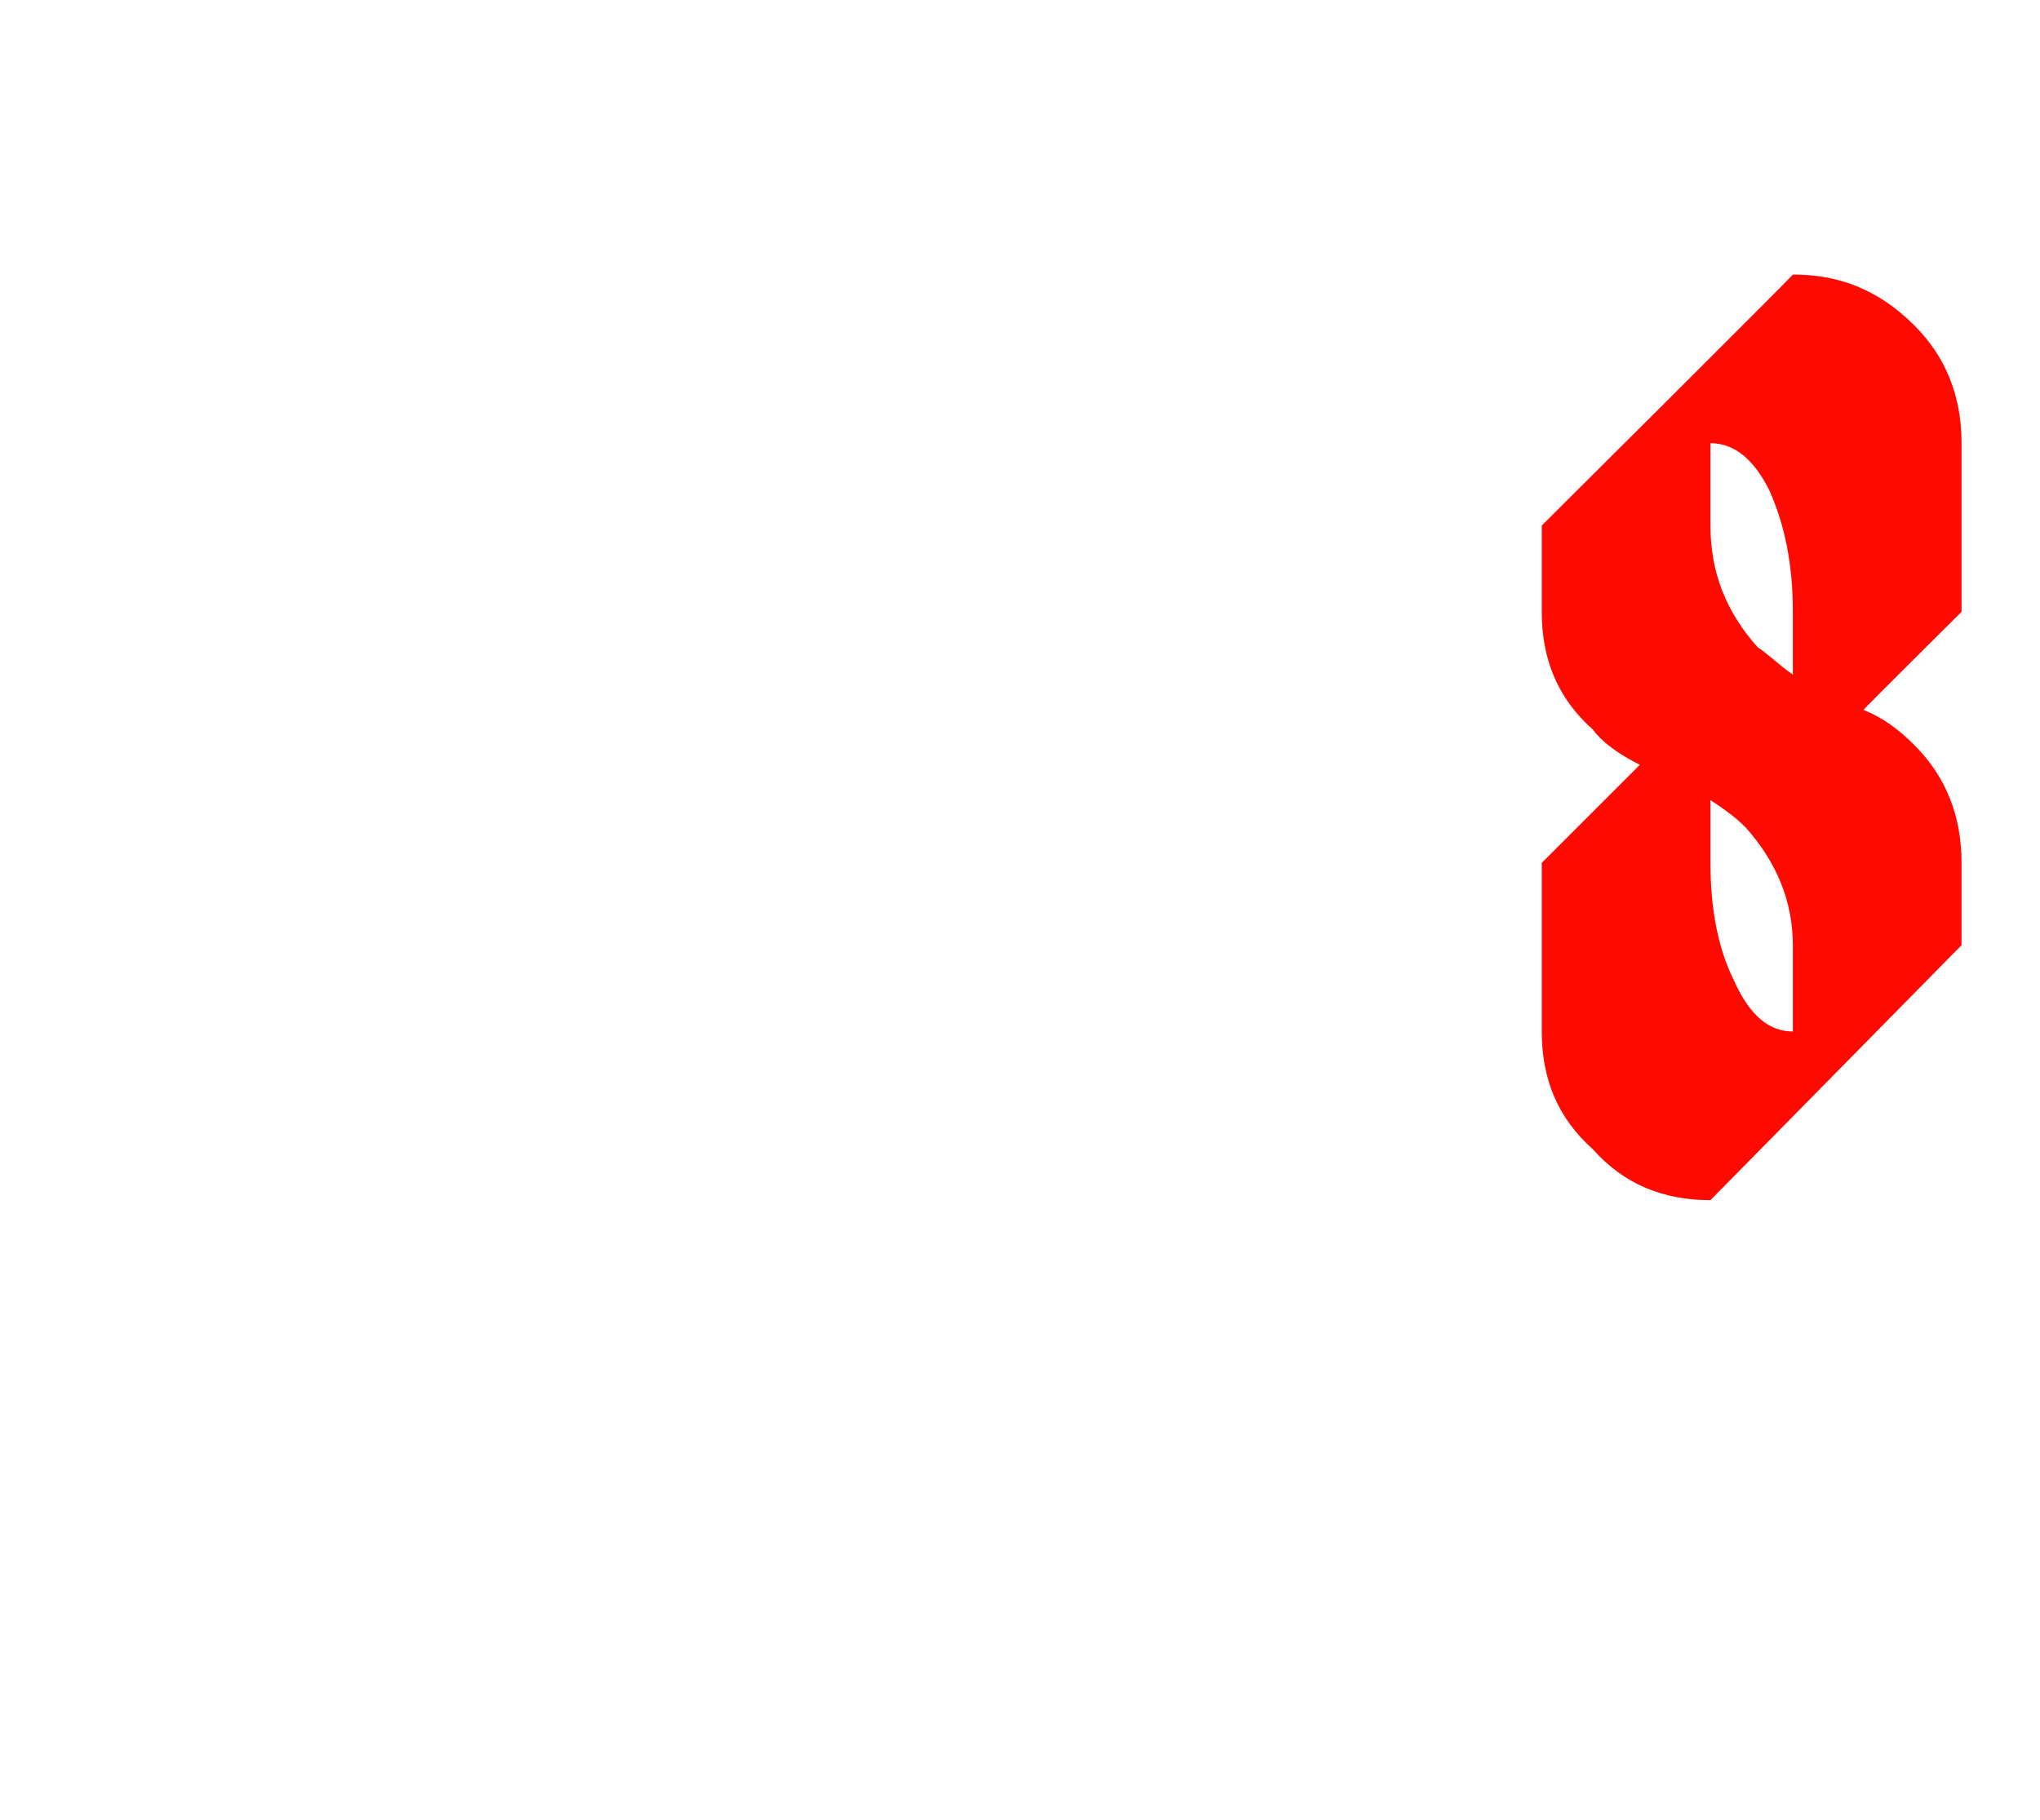 <?xml version="1.0" standalone="no"?><!DOCTYPE svg PUBLIC "-//W3C//DTD SVG 1.1//EN" "http://www.w3.org/Graphics/SVG/1.1/DTD/svg11.dtd"><svg xmlns="http://www.w3.org/2000/svg" version="1.1" width="52px" height="46.4px" viewBox="0 -7 52 46.4" style="top:-7px"><desc>8</desc><defs/><g id="Polygon163294"><path d="m45.7 17.1c0-1.1-.4-2.1-1.2-3c-.3-.3-.6-.5-.9-.7v1.6c0 1.2.2 2.2.6 3c.4.9.9 1.3 1.5 1.3v-2.2zm0-8.5c0-1.2-.2-2.2-.6-3.1c-.4-.8-.9-1.2-1.5-1.2v2.1c0 1.2.4 2.2 1.2 3.1c.3.2.6.5.9.7V8.6zm-2.1 15c-1.2 0-2.2-.4-3-1.3c-.9-.8-1.3-1.8-1.3-3V15l2.5-2.5c-.4-.2-.9-.5-1.2-.9c-.9-.8-1.3-1.8-1.3-3V6.4S45.73 0 45.7 0c1.2 0 2.2.4 3.1 1.3c.8.8 1.2 1.8 1.2 3v4.3s-2.5 2.48-2.5 2.5c.5.2.9.5 1.3.9c.8.8 1.2 1.8 1.2 3v2.1l-6.4 6.5s-.01-.03 0 0z" stroke="none" fill="#ff0901"/></g></svg>
